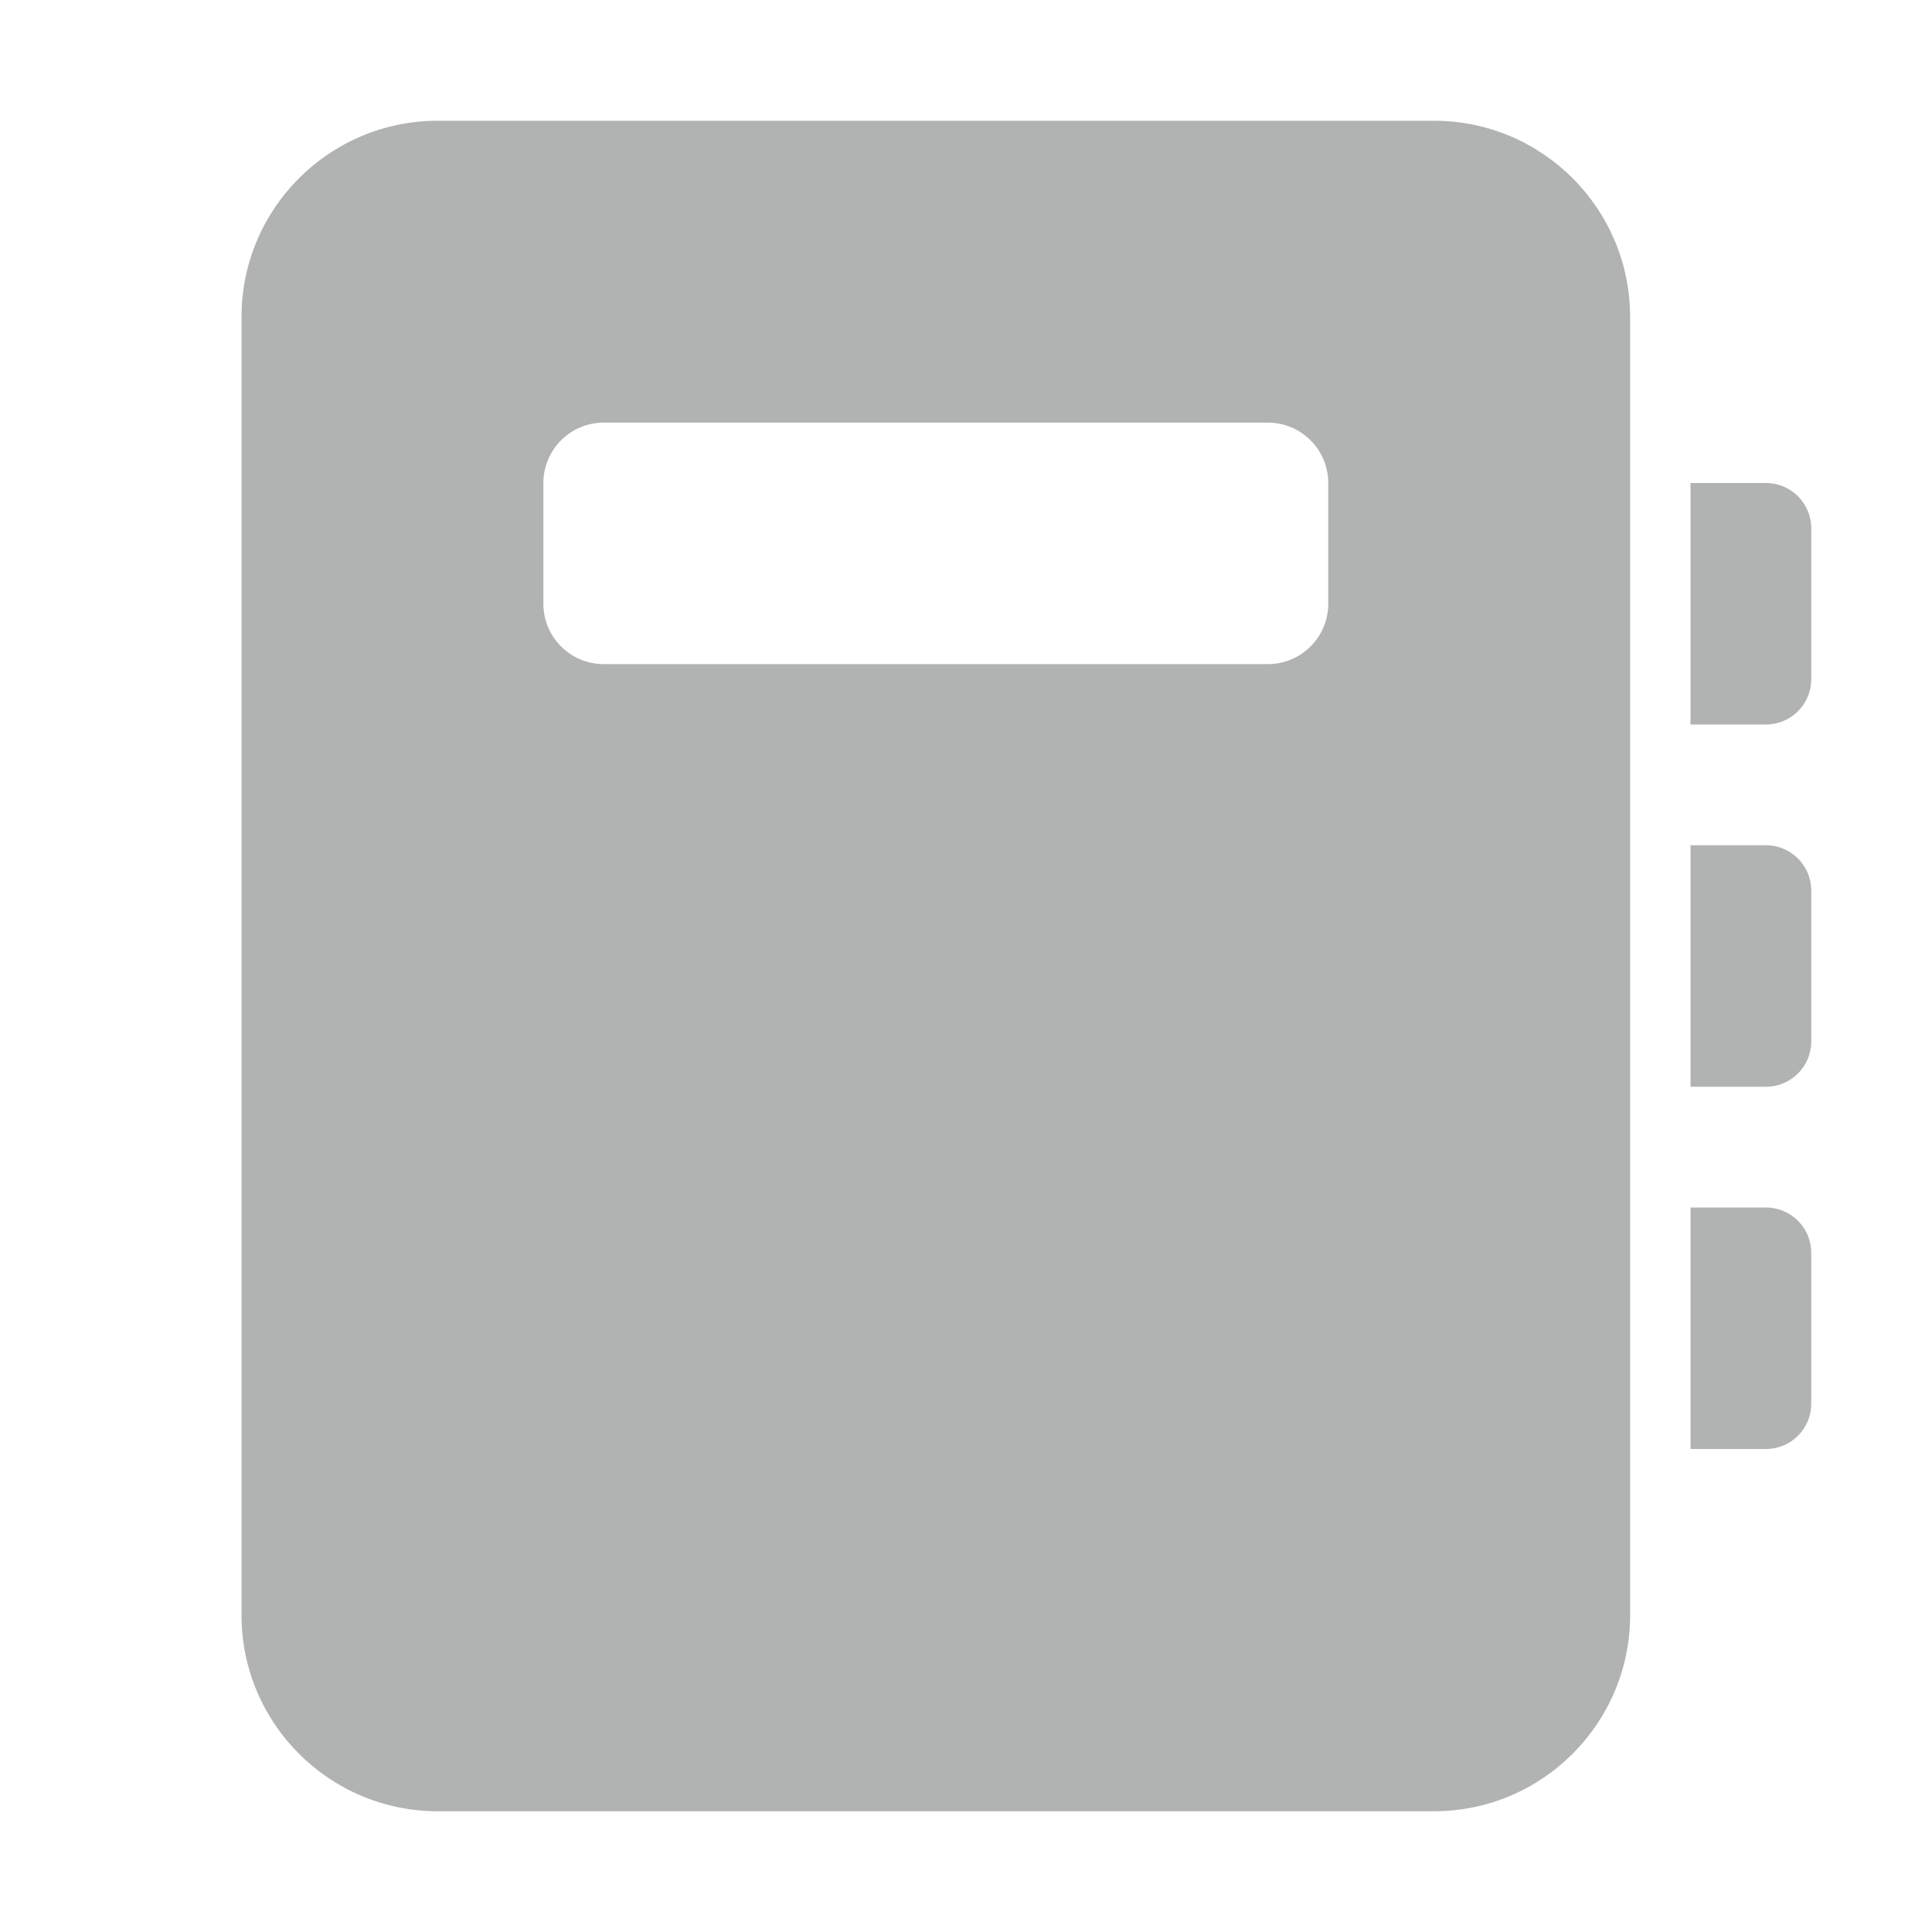 <svg width="48" height="48" viewBox="0 0 48 48" fill="none" xmlns="http://www.w3.org/2000/svg">
<path d="M10.875 3C8.183 3 6 5.183 6 7.875V40.125C6 42.817 8.183 45 10.875 45H35.625C38.317 45 40.5 42.817 40.5 40.125V7.875C40.5 5.183 38.317 3 35.625 3H10.875ZM15 10.5H31.5C32.328 10.5 33 11.172 33 12V15C33 15.828 32.328 16.5 31.5 16.5H15C14.172 16.5 13.5 15.828 13.5 15V12C13.5 11.172 14.172 10.5 15 10.5ZM42 12H43.875C44.496 12 45 12.504 45 13.125V16.875C45 17.496 44.496 18 43.875 18H42V12ZM43.875 21H42V27H43.875C44.496 27 45 26.496 45 25.875V22.125C45 21.504 44.496 21 43.875 21ZM42 30H43.875C44.496 30 45 30.504 45 31.125V34.875C45 35.496 44.496 36 43.875 36H42V30Z" fill="#B1B3B3"/>
</svg>
